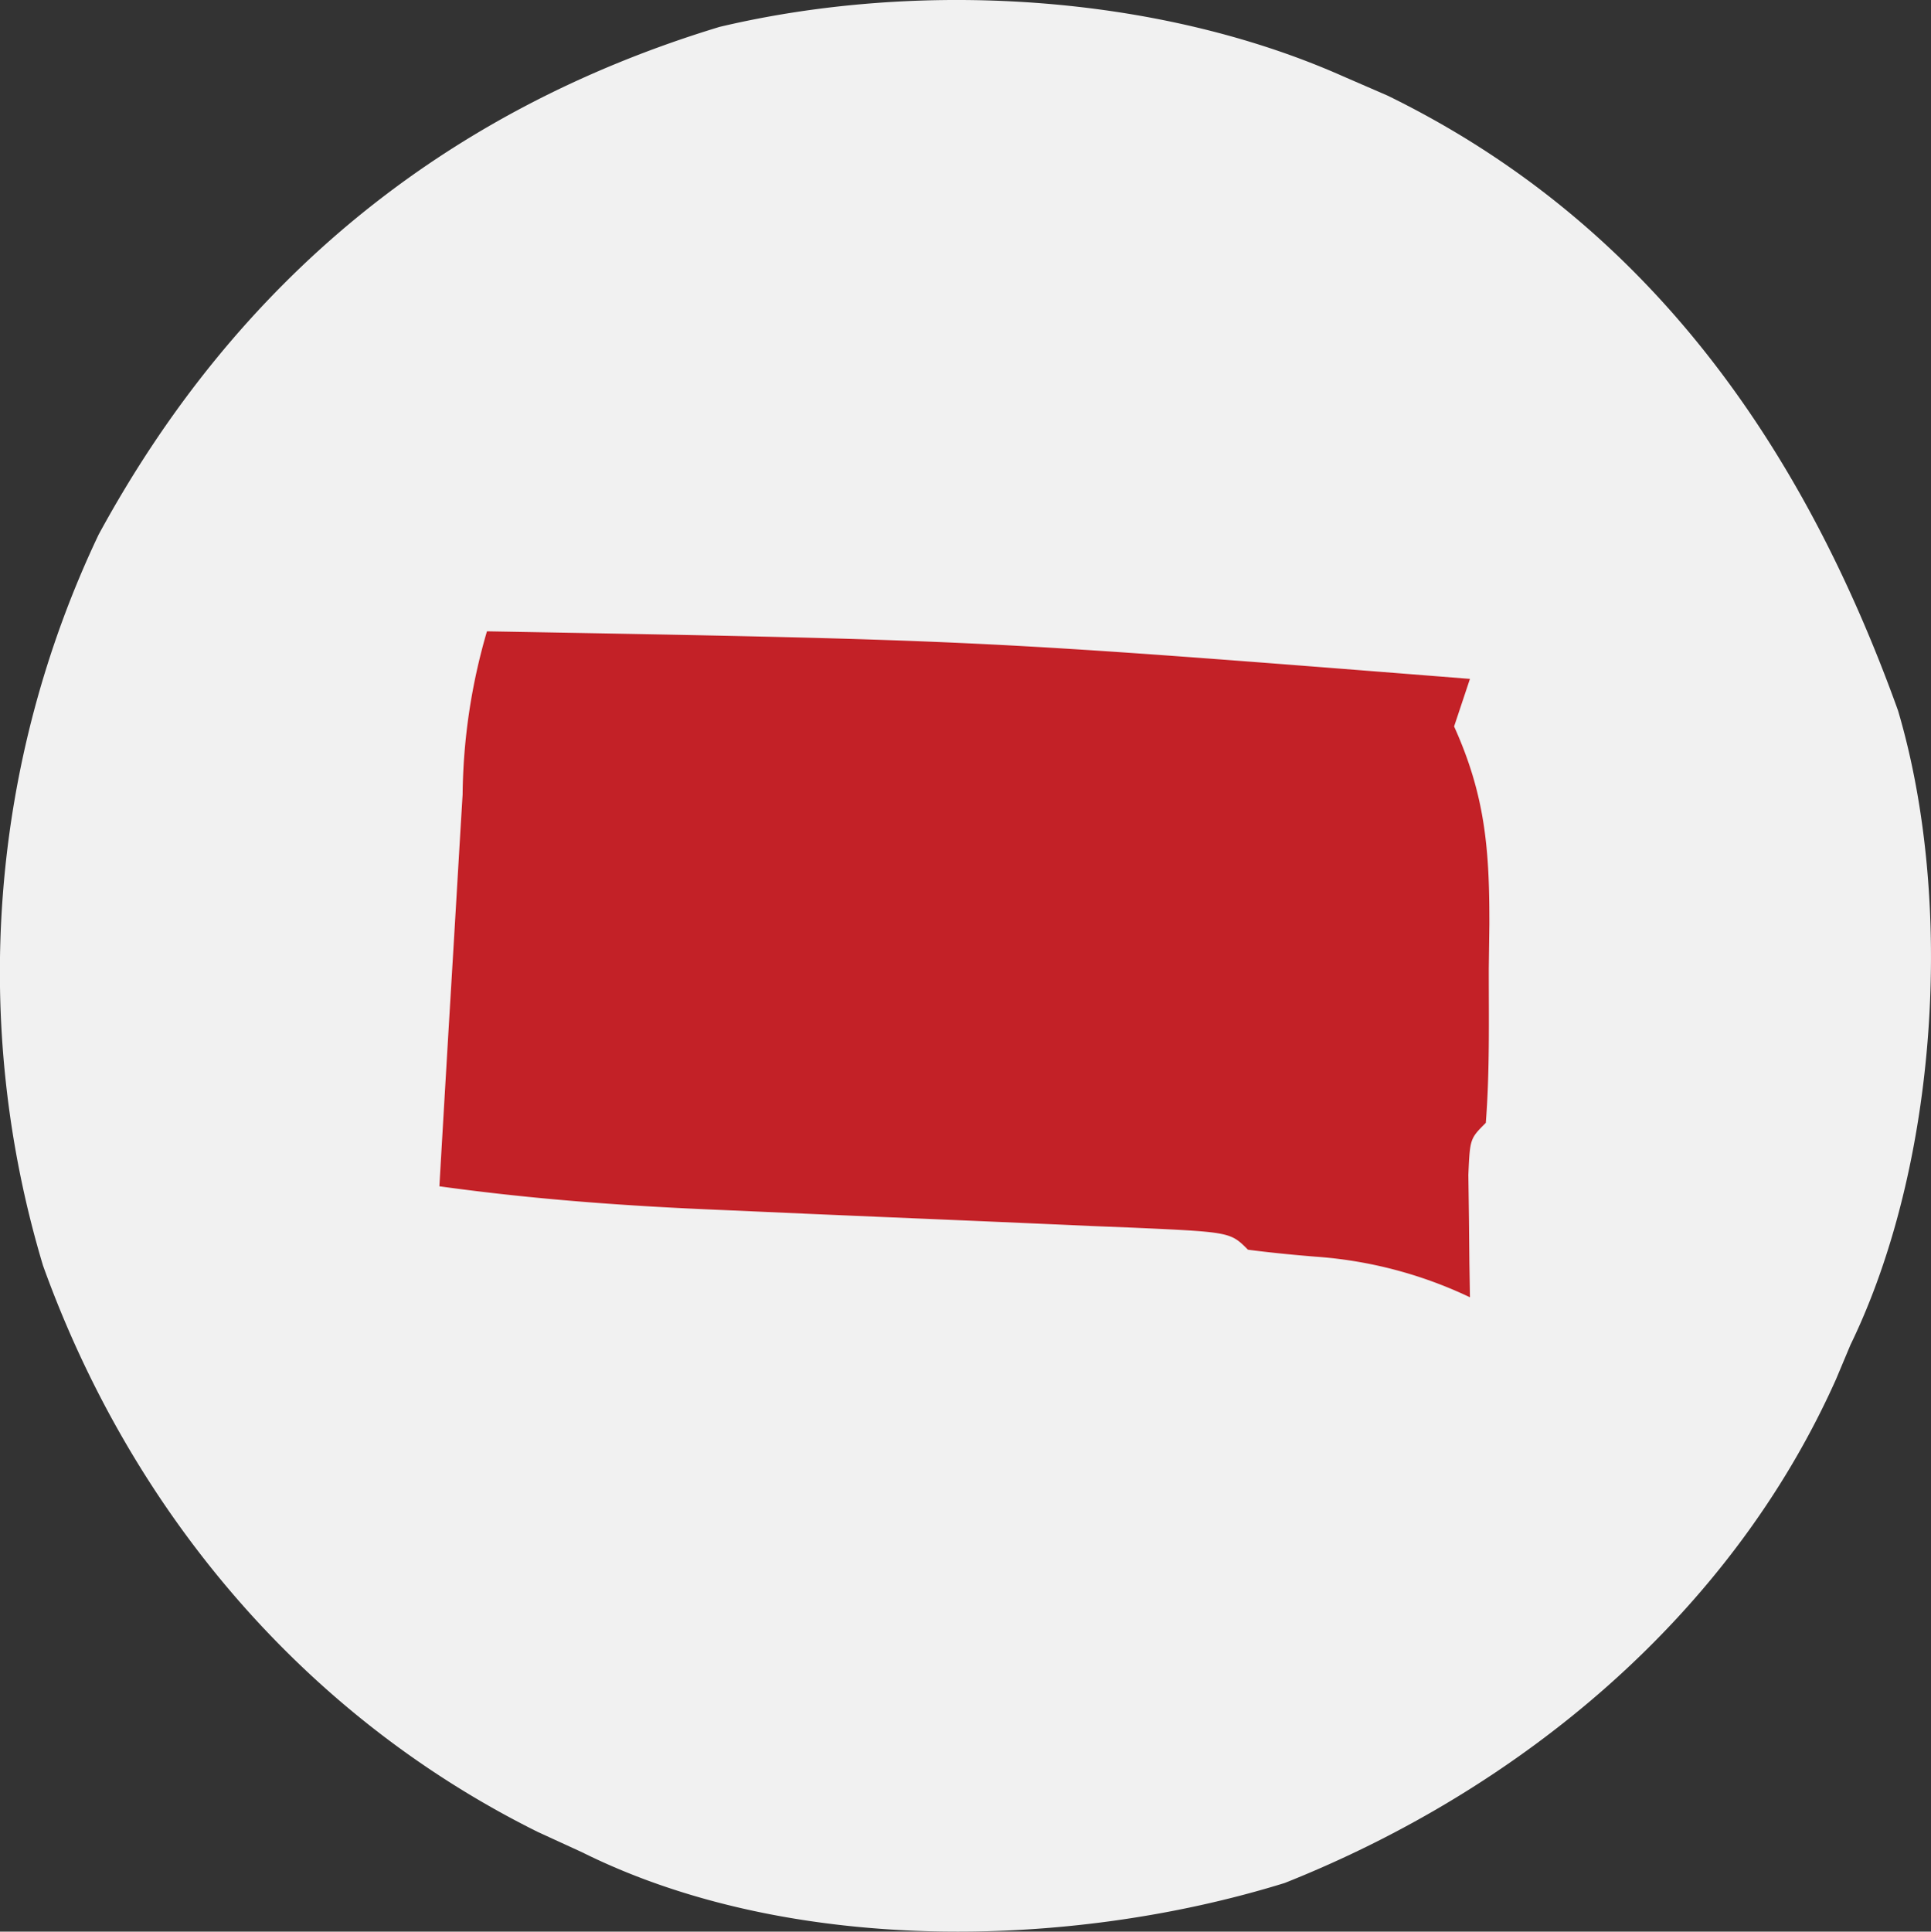 <?xml version="1.0" encoding="UTF-8"?>
<svg xmlns="http://www.w3.org/2000/svg" width="121.792" height="121.817" viewBox="0 0 121.792 121.817">
  <rect x="0" y="0" width="121.792" height="121.817" fill="#333333" stroke="none"/>
  <g id="AED_Leader_South_Dakota" data-name="AED Leader South Dakota" transform="translate(-1587 -444)">
    <path id="Rectangle_56" data-name="Rectangle 56" d="M56.509,0H57.5A57.5,57.5,0,0,1,115,57.5v0A57.5,57.5,0,0,1,57.5,115h-.991A56.509,56.509,0,0,1,0,58.491V56.509A56.509,56.509,0,0,1,56.509,0Z" transform="translate(1591 447)" fill="#c32127"></path>
    <path id="South_Dakota" data-name="South Dakota" d="M0,0,2.8,1.215C19.16,9.207,28.961,23.206,35,40c3.584,12.105,2.5,28.677-3,40l-.91,2.168c-6.653,14.89-19.88,25.847-34.777,31.77C-17.381,118.175-35.021,118.459-48,112l-2.8-1.285C-65.589,103.372-76.429,90.482-82,75a64.28,64.28,0,0,1,3.508-46.1c8.682-15.97,21.775-26.739,39.16-32.016C-26.777-6.091-11.744-5.218,0,0ZM-54,35a37.862,37.862,0,0,0-1.535,10.293c-.043.706-.086,1.412-.13,2.139q-.2,3.377-.4,6.755-.137,2.292-.275,4.584Q-56.675,64.385-57,70c5.984.83,11.9,1.255,17.934,1.5l5.65.25q4.418.19,8.836.375,4.288.182,8.576.375l2.692.107c6.2.279,6.2.279,7.312,1.393,1.412.184,2.831.322,4.25.438A27.06,27.06,0,0,1,8,77l-.035-2.152-.027-2.785L7.9,69.285C8,67,8,67,9,66c.252-3.242.185-6.5.188-9.75l.037-2.75C9.235,48.784,8.968,45.352,7,41l1-3C-22.962,35.554-22.962,35.554-54,35Z" transform="translate(1671.713 448.813)" fill="#f1f1f1"></path>
  </g>
</svg>
